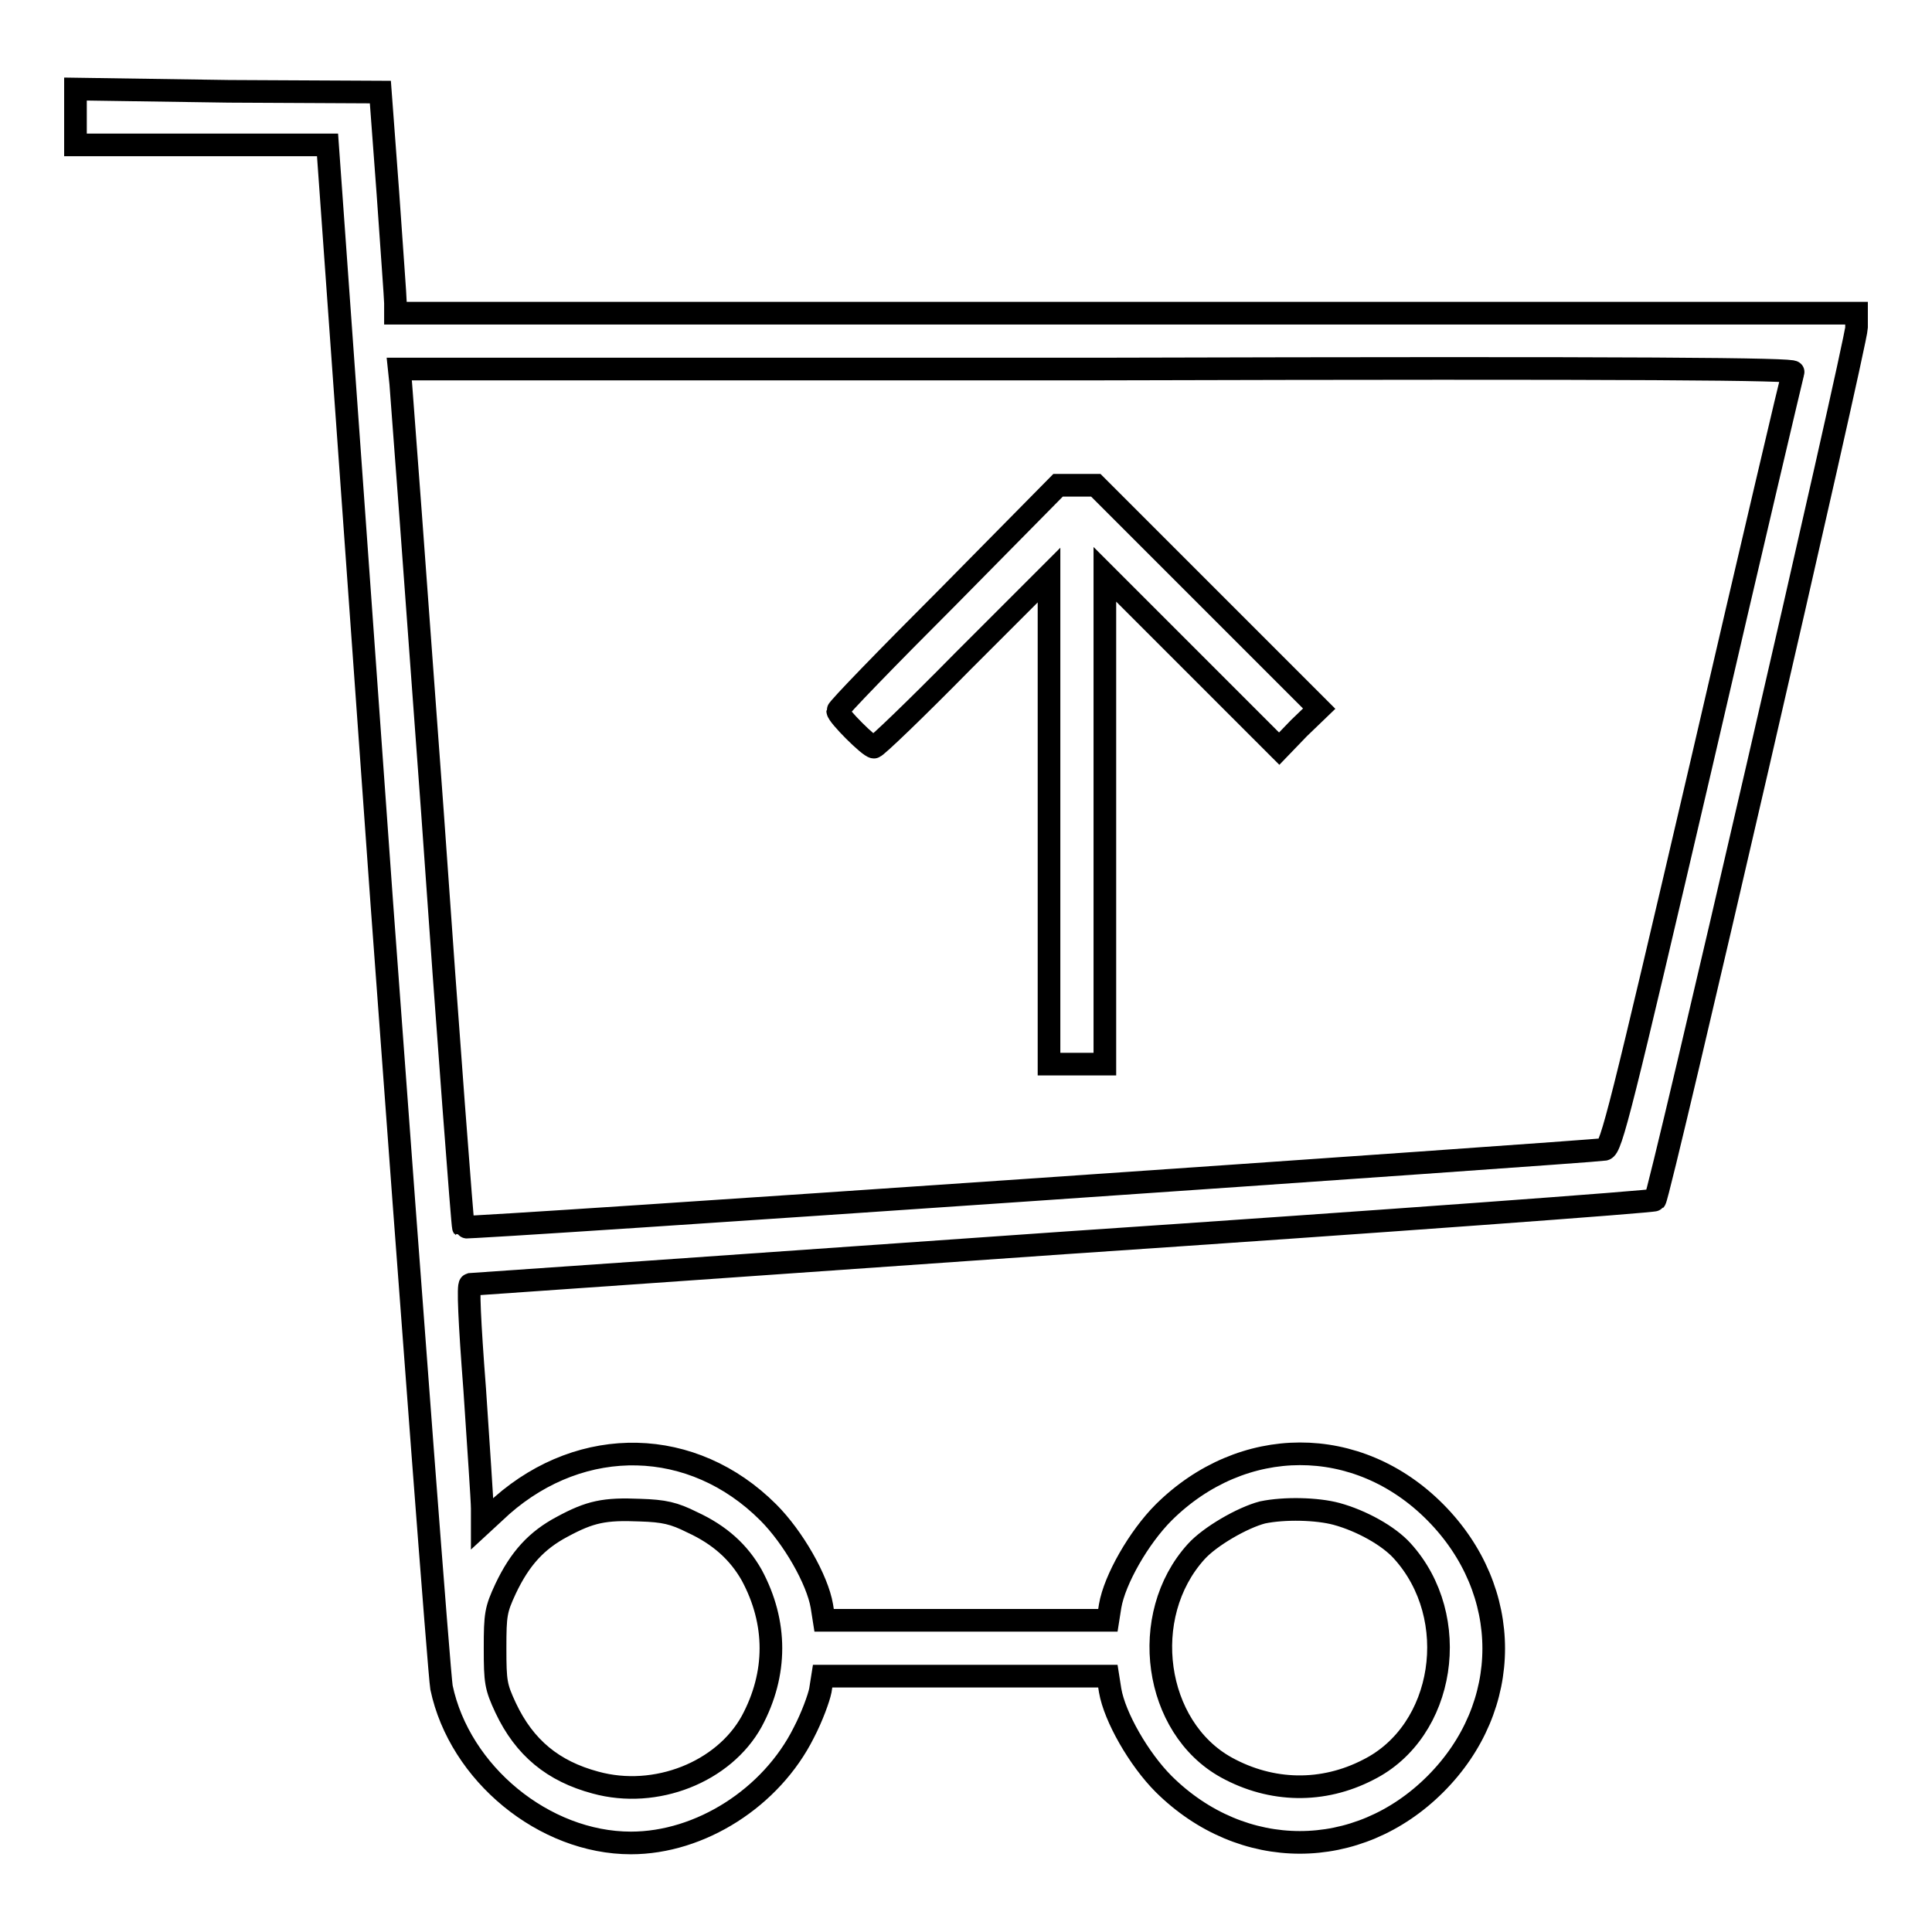 <?xml version="1.0" encoding="utf-8"?>
<!-- Svg Vector Icons : http://www.onlinewebfonts.com/icon -->
<!DOCTYPE svg PUBLIC "-//W3C//DTD SVG 1.1//EN" "http://www.w3.org/Graphics/SVG/1.1/DTD/svg11.dtd">
<svg version="1.1" xmlns="http://www.w3.org/2000/svg" xmlns:xlink="http://www.w3.org/1999/xlink" x="0px" y="0px" viewBox="0 0 256 256" enable-background="new 0 0 256 256" xml:space="preserve">
<g><g><g><path stroke-width="3" fill-opacity="0" stroke="#000000"  d="M10,15.5v3.7h16.7h16.7l7.2,100.6c4.1,55.9,7.6,102,7.9,103.8c2.4,11.4,13.6,20.6,25.1,20.6c9.2,0,18.6-6,22.9-14.6c1.1-2.1,2-4.6,2.2-5.6l0.3-1.9H128h18.8l0.3,1.9c0.6,3.5,3.8,9.1,7.1,12.4c10.4,10.3,25.7,10.3,36,0s10.3-25.6,0-36s-25.6-10.3-36,0c-3.3,3.3-6.5,8.9-7.1,12.4l-0.3,1.9H128h-18.8l-0.3-1.9c-0.6-3.5-3.8-9.1-7.1-12.4c-10-10-24.6-10.3-35.3-0.9l-2.6,2.4l0-2c0-1.1-0.5-8.2-1-15.8c-0.7-9.1-0.9-13.8-0.6-13.9c0.2,0,35.6-2.5,78.6-5.5c43-2.9,78.3-5.5,78.4-5.7c0.6-0.6,26.7-113.7,26.7-115.6v-1.9h-96.8H52.4l0-1.3c0-0.7-0.5-7.3-1-14.6l-1-13.4l-20.1-0.1L10,11.8L10,15.5L10,15.5z M237.6,49.3c-0.1,0.3-5.6,23.6-12.1,51.7c-10.8,46.3-12,51.1-12.9,51.3c-1.7,0.3-151,10.6-151.2,10.3c-0.1-0.1-2-24.9-4.1-55c-2.2-30.2-4.1-55.7-4.2-56.8l-0.2-1.9h92.5C219.1,48.7,237.8,48.9,237.6,49.3z M91.7,201.7c3.7,1.7,6.2,4,7.9,7c3.4,6.3,3.4,13.1,0,19.4c-3.7,6.7-12.7,10.3-20.7,8.1c-5.6-1.5-9.4-4.6-11.9-9.9c-1.3-2.8-1.4-3.4-1.4-7.9s0.1-5.1,1.4-7.9c1.9-4,4.1-6.4,7.5-8.2c3.7-2,5.6-2.4,10.3-2.2C88,200.2,89.3,200.5,91.7,201.7z M177.1,200.6c3.3,0.9,6.9,2.9,8.7,4.9c8,8.8,5.7,23.9-4.5,29c-6,3.1-12.8,3-18.8-0.3c-9.6-5.3-11.7-20.1-4-28.6c1.8-2,6.1-4.5,8.8-5.2C170.2,199.8,174.5,199.9,177.1,200.6z"/><path stroke-width="3" fill-opacity="0" stroke="#000000"  d="M125.6,79.1c-8,8-14.6,14.8-14.6,15.1c0,0.6,4.2,4.8,4.8,4.8c0.3,0,5.6-5.1,11.8-11.4l11.4-11.4v32.4v32.4h3.7h3.7v-32.4V76.1L158,87.7l11.5,11.5l2.6-2.7l2.7-2.6L160,79.1l-14.8-14.8h-2.5h-2.5L125.6,79.1z"/></g></g></g>
</svg>